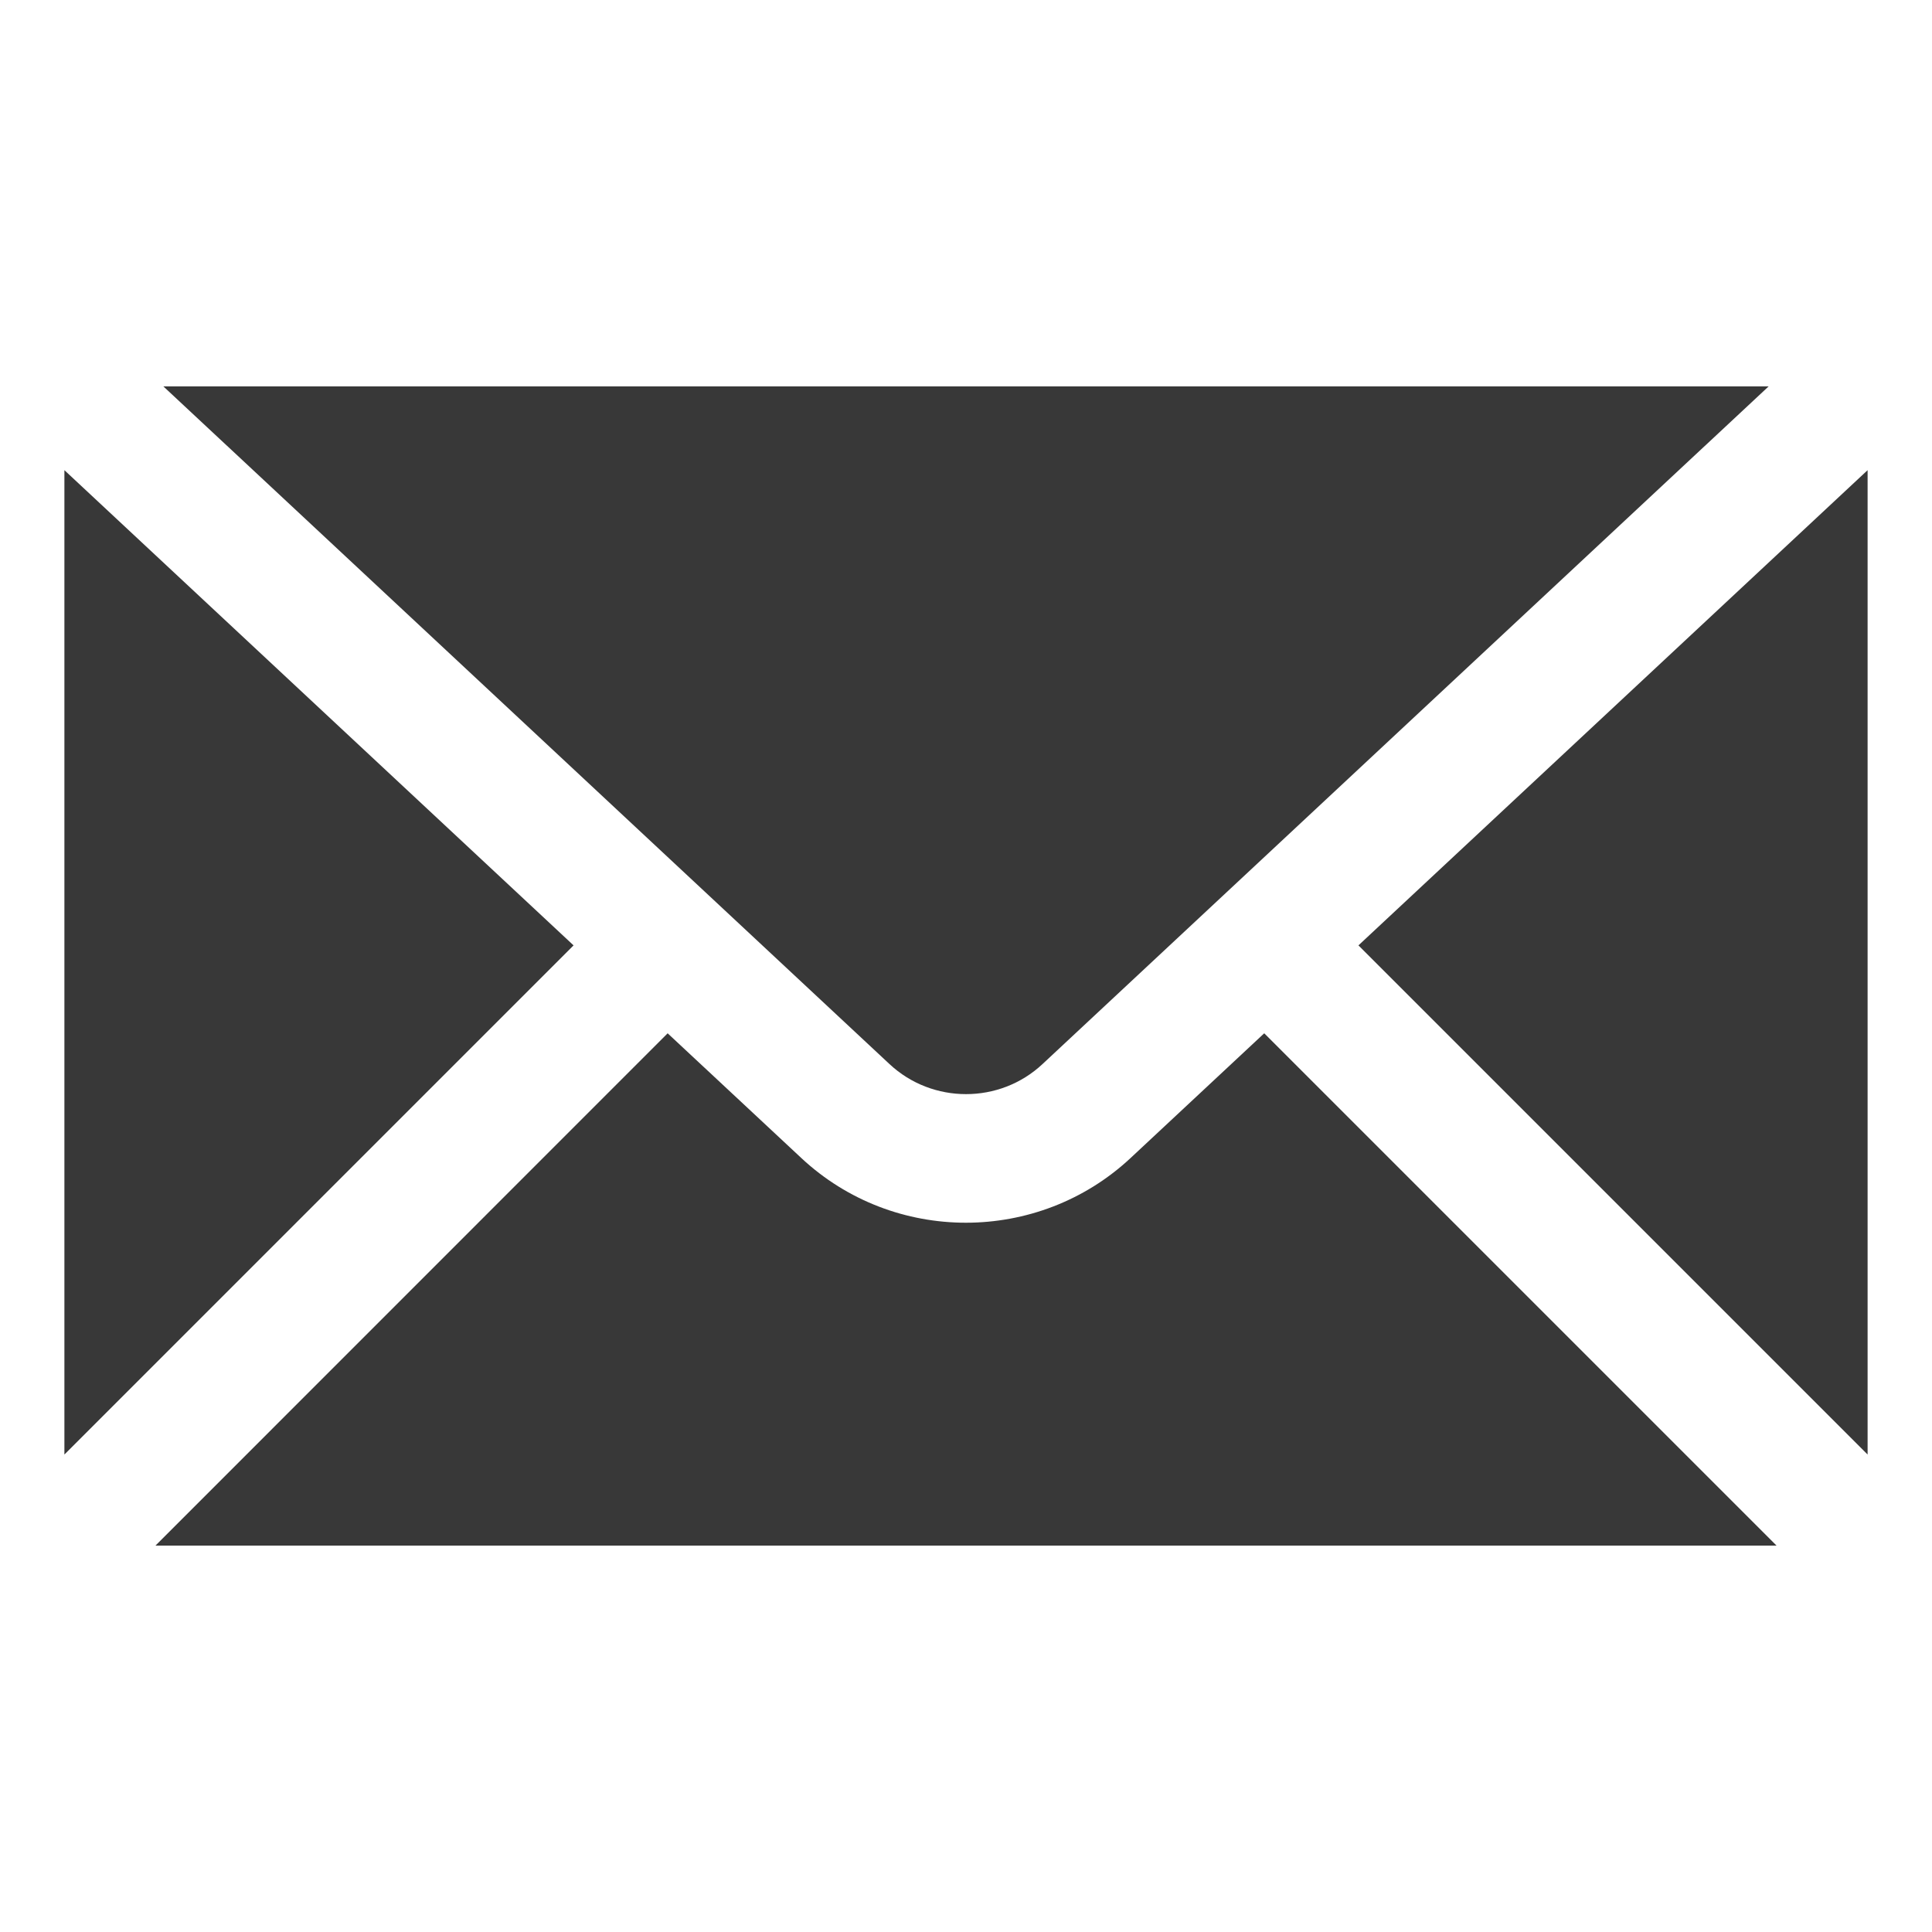 <svg width="480" height="480" viewBox="0 0 480 480" fill="none" xmlns="http://www.w3.org/2000/svg">
<path d="M40.594 96L220.969 264.344C231.641 274.328 248.375 274.328 259.031 264.344L439.406 96H40.594ZM16 116.812V361.375L142.5 234.875L16 116.812ZM464 116.812L337.5 234.875L464 361.375V116.812ZM165.875 256.719L38.625 384H441.375L314.094 256.719L280.875 287.719C269.403 298.423 254.673 303.781 239.969 303.781C225.265 303.781 210.566 298.423 199.094 287.719L165.875 256.719Z" fill="#383838"/>
</svg>
